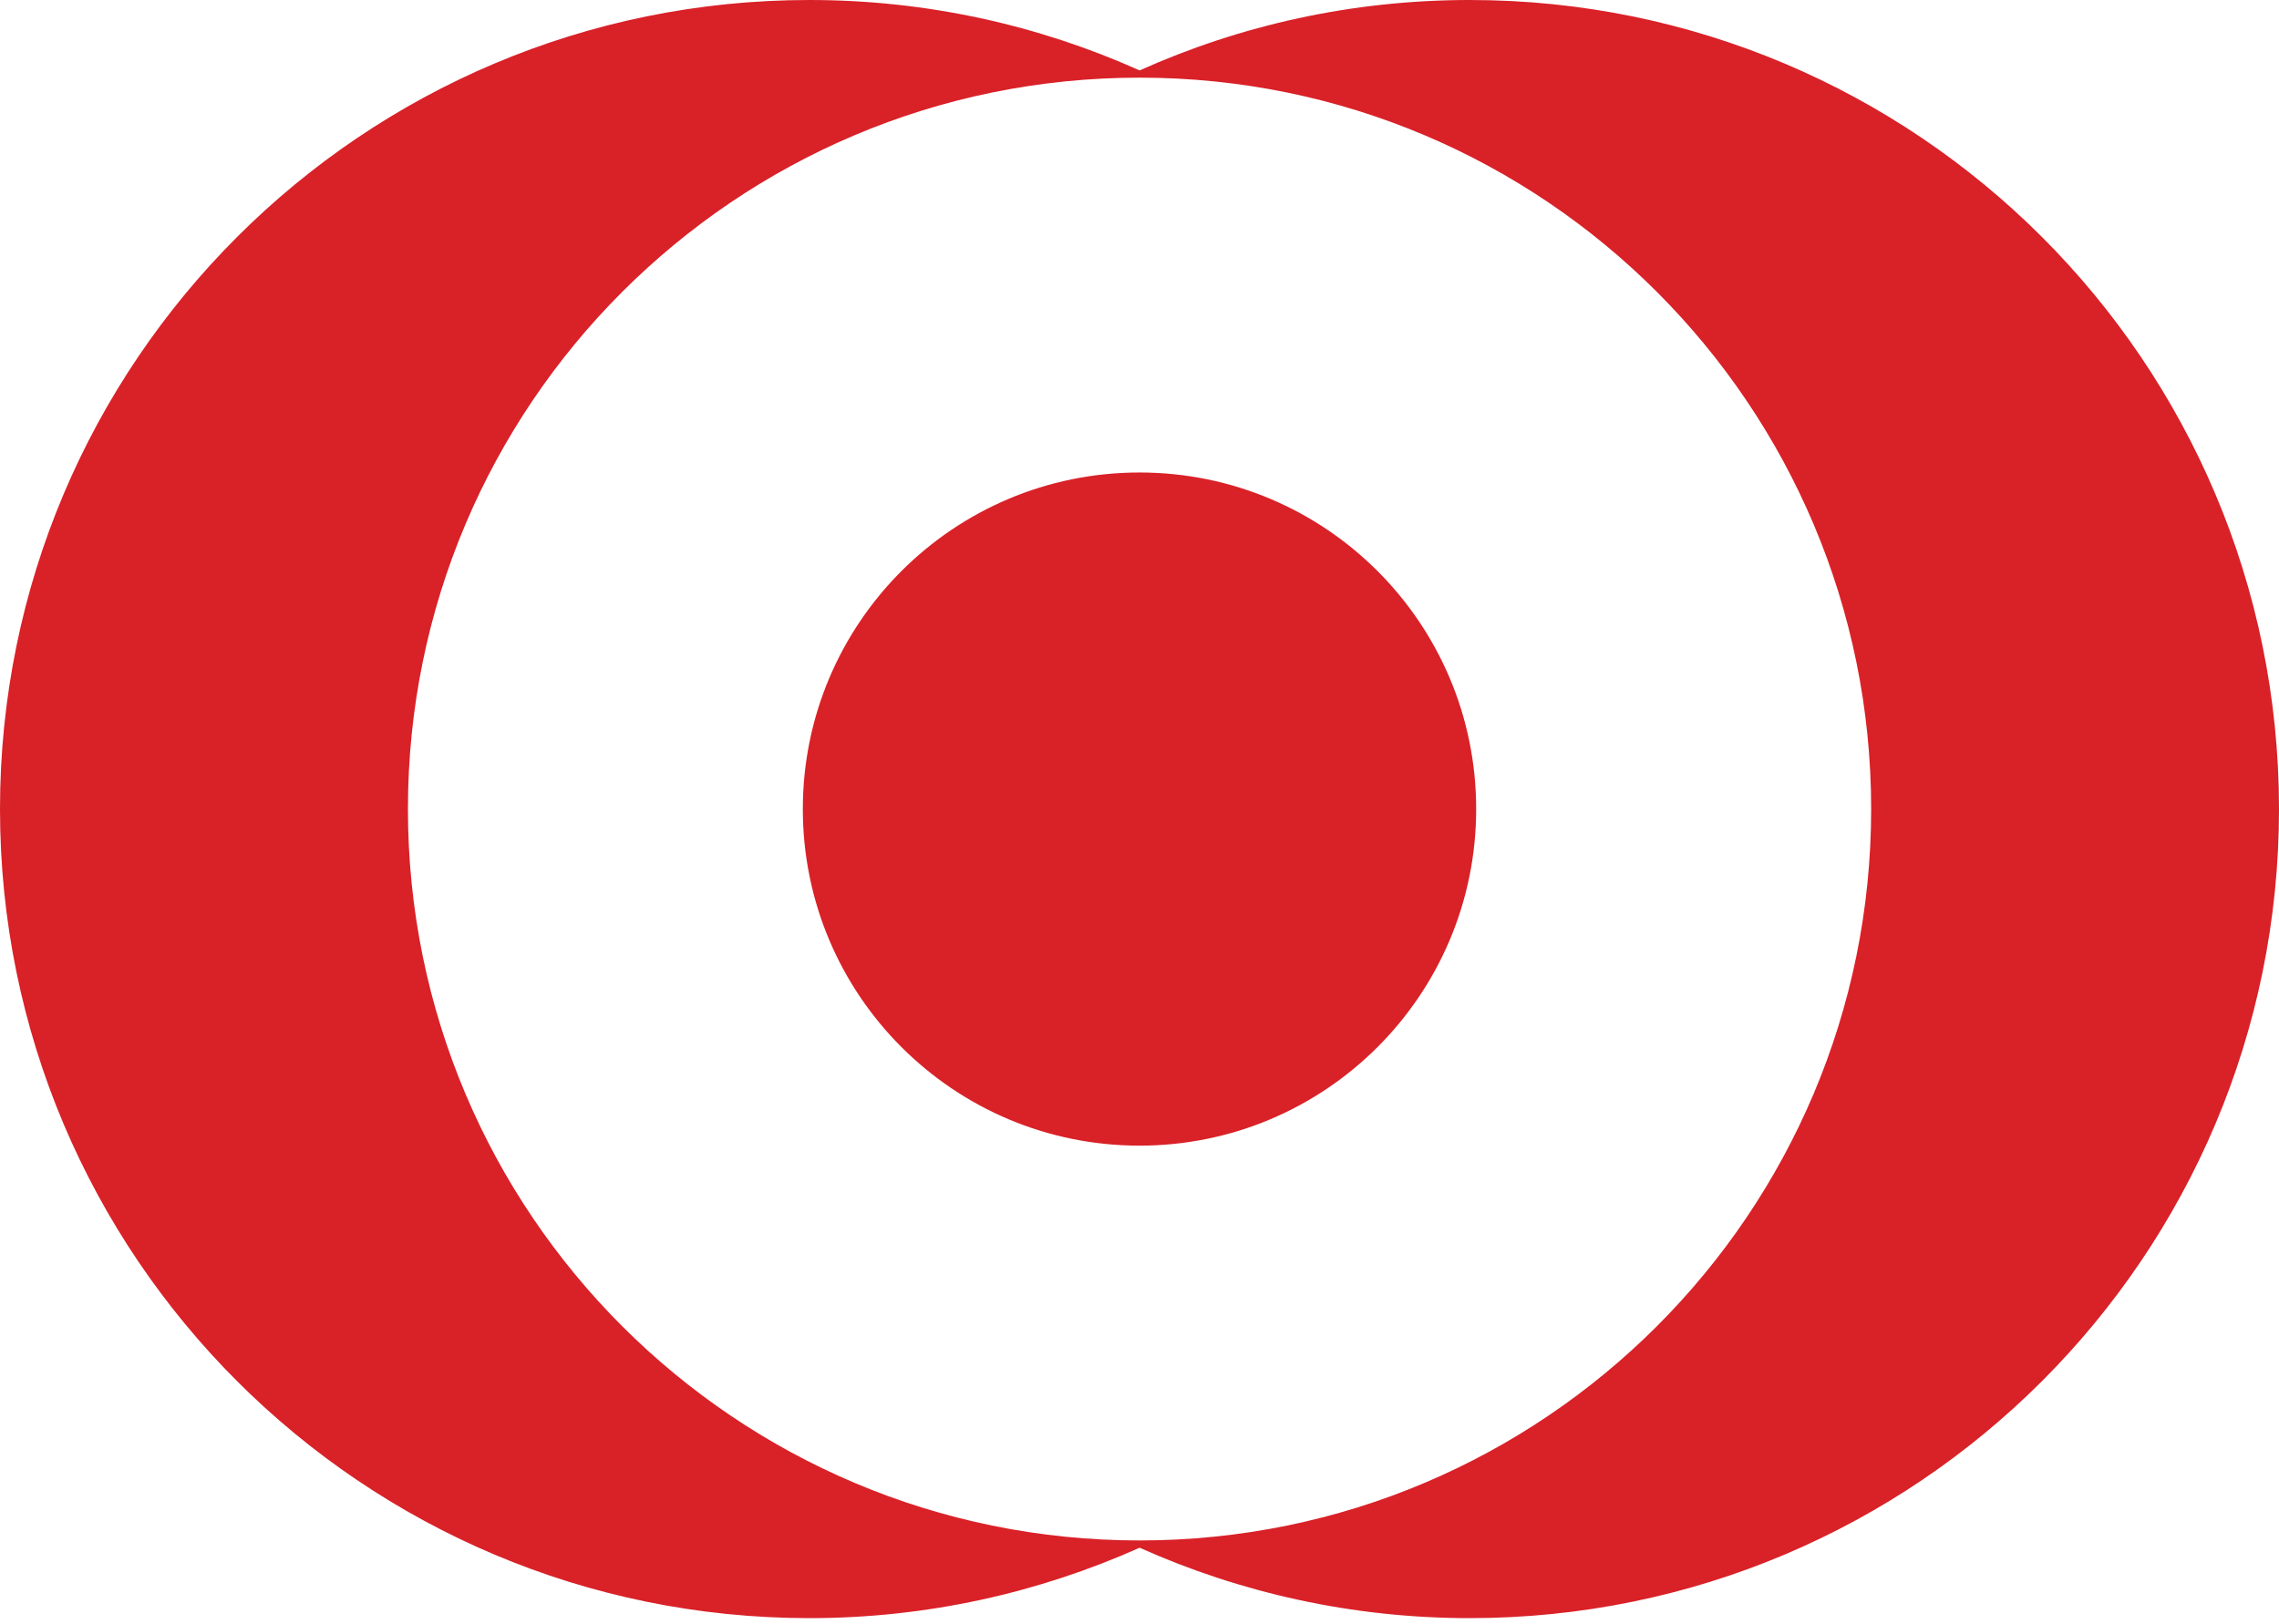 <?xml version="1.0" encoding="UTF-8"?>
<svg width="195px" height="139px" viewBox="0 0 195 139" version="1.1" xmlns="http://www.w3.org/2000/svg" xmlns:xlink="http://www.w3.org/1999/xlink">
    <title>Fill 1</title>
    <g id="Page-1" stroke="none" stroke-width="1" fill="none" fill-rule="evenodd">
        <path d="M126.307,69.247 C126.307,85.157 113.41,98.054 97.5,98.054 C81.59,98.054 68.693,85.157 68.693,69.247 C68.693,53.338 81.59,40.44 97.5,40.44 C113.41,40.44 126.307,53.338 126.307,69.247 M97.51,131.845 C62.93,131.845 34.904,103.819 34.904,69.247 C34.904,34.674 62.93,6.646 97.51,6.646 C132.077,6.646 160.103,34.674 160.103,69.247 C160.103,103.819 132.077,131.845 97.51,131.845 M125.753,0 C115.681,0 106.133,2.158 97.51,6.026 C88.873,2.158 79.321,0 69.257,0 C31.009,0 0,31.002 0,69.247 C0,107.491 31.009,138.494 69.257,138.494 C79.321,138.494 88.873,136.325 97.51,132.468 C106.133,136.325 115.681,138.494 125.753,138.494 C163.997,138.494 195,107.491 195,69.247 C195,31.002 163.997,0 125.753,0" id="Fill-1" fill="#D92128"></path>
    </g>
</svg>